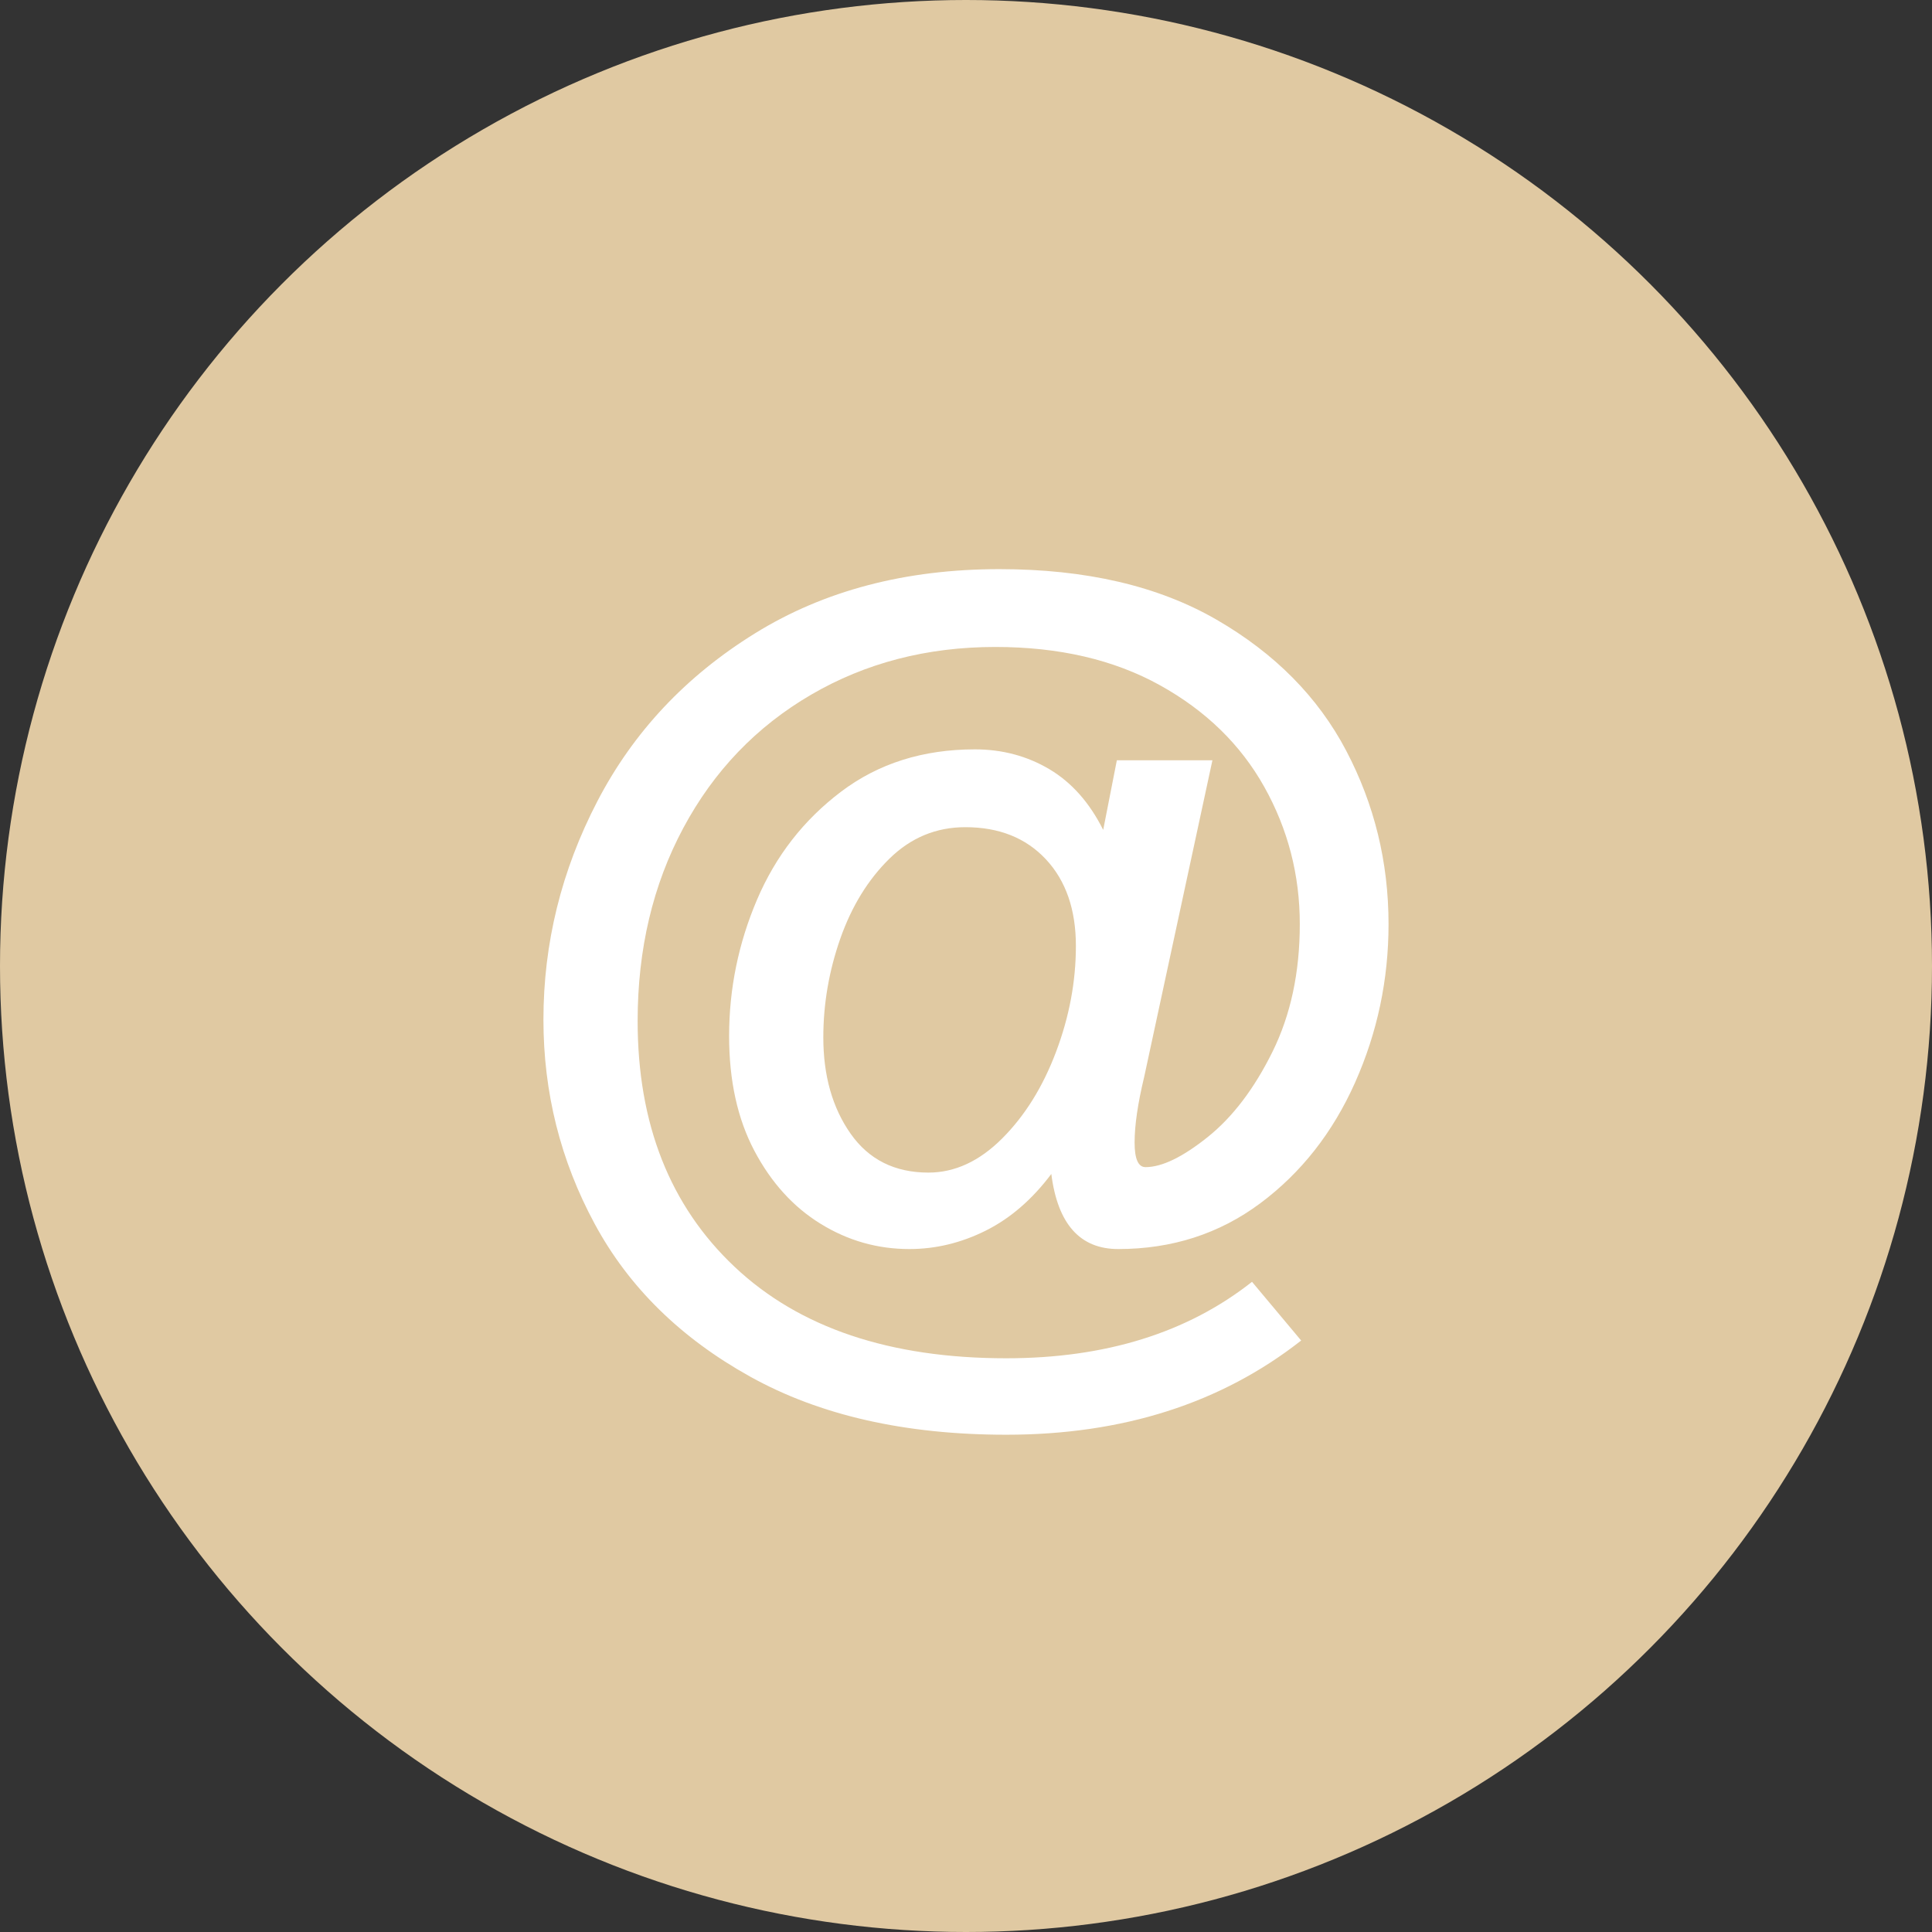 <?xml version="1.0" encoding="UTF-8"?>
<svg width="75px" height="75px" viewBox="0 0 75 75" version="1.1" xmlns="http://www.w3.org/2000/svg" xmlns:xlink="http://www.w3.org/1999/xlink">
    <rect x="0" y="0" width="75" height="75" fill="#333333" stroke="none"/>
    <title>icon_email</title>
    <g id="icon_email" stroke="none" stroke-width="1" fill="none" fill-rule="evenodd">
        <circle id="Oval" fill="#E0C9A2" cx="37.5" cy="37.5" r="37.5"></circle>
        <g id="@" transform="translate(21.096, 22.094)" fill="#FFFFFF" fill-rule="nonzero">
            <path d="M17.967,33.602 C14.045,33.602 10.732,32.851 8.03,31.349 C5.327,29.848 3.312,27.869 1.988,25.413 C0.662,22.958 0,20.317 0,17.49 C0,14.522 0.698,11.695 2.094,9.01 C3.489,6.325 5.53,4.152 8.215,2.491 C10.9,0.83 14.063,0 17.702,0 C21.059,0 23.868,0.654 26.129,1.961 C28.39,3.268 30.069,4.964 31.164,7.049 C32.259,9.134 32.807,11.377 32.807,13.78 C32.807,15.935 32.374,17.985 31.509,19.928 C30.643,21.871 29.415,23.435 27.825,24.619 C26.235,25.802 24.398,26.394 22.313,26.394 C20.829,26.394 19.963,25.422 19.716,23.479 C18.974,24.468 18.126,25.201 17.172,25.678 C16.218,26.155 15.229,26.394 14.204,26.394 C12.967,26.394 11.819,26.067 10.759,25.413 C9.699,24.76 8.842,23.815 8.188,22.578 C7.535,21.341 7.208,19.857 7.208,18.126 C7.208,16.289 7.57,14.522 8.294,12.826 C9.019,11.13 10.105,9.734 11.554,8.639 C13.003,7.544 14.734,6.996 16.748,6.996 C17.808,6.996 18.771,7.252 19.637,7.764 C20.502,8.277 21.2,9.063 21.73,10.123 L22.26,7.42 L25.97,7.42 L23.32,19.716 C23.073,20.741 22.949,21.589 22.949,22.26 C22.949,22.896 23.09,23.214 23.373,23.214 C24.009,23.214 24.813,22.825 25.785,22.048 C26.756,21.271 27.595,20.166 28.302,18.735 C29.009,17.305 29.362,15.653 29.362,13.78 C29.362,11.872 28.903,10.097 27.984,8.454 C27.065,6.811 25.714,5.494 23.93,4.505 C22.145,3.516 20.016,3.021 17.543,3.021 C14.893,3.021 12.508,3.639 10.388,4.876 C8.268,6.113 6.616,7.835 5.433,10.043 C4.249,12.252 3.657,14.752 3.657,17.543 C3.657,21.536 4.911,24.716 7.42,27.083 C9.929,29.45 13.444,30.634 17.967,30.634 C21.818,30.634 24.998,29.645 27.507,27.666 L29.415,29.945 C26.306,32.383 22.49,33.602 17.967,33.602 Z M14.946,23.426 C15.971,23.426 16.925,22.984 17.808,22.101 C18.691,21.218 19.389,20.096 19.901,18.735 C20.414,17.375 20.67,16.006 20.67,14.628 C20.67,13.215 20.281,12.093 19.504,11.262 C18.727,10.432 17.684,10.017 16.377,10.017 C15.246,10.017 14.266,10.423 13.435,11.236 C12.605,12.049 11.969,13.082 11.527,14.336 C11.086,15.591 10.865,16.872 10.865,18.179 C10.865,19.663 11.218,20.909 11.925,21.916 C12.632,22.922 13.639,23.426 14.946,23.426 Z" id="Shape"></path>
        </g>
    </g>
</svg>